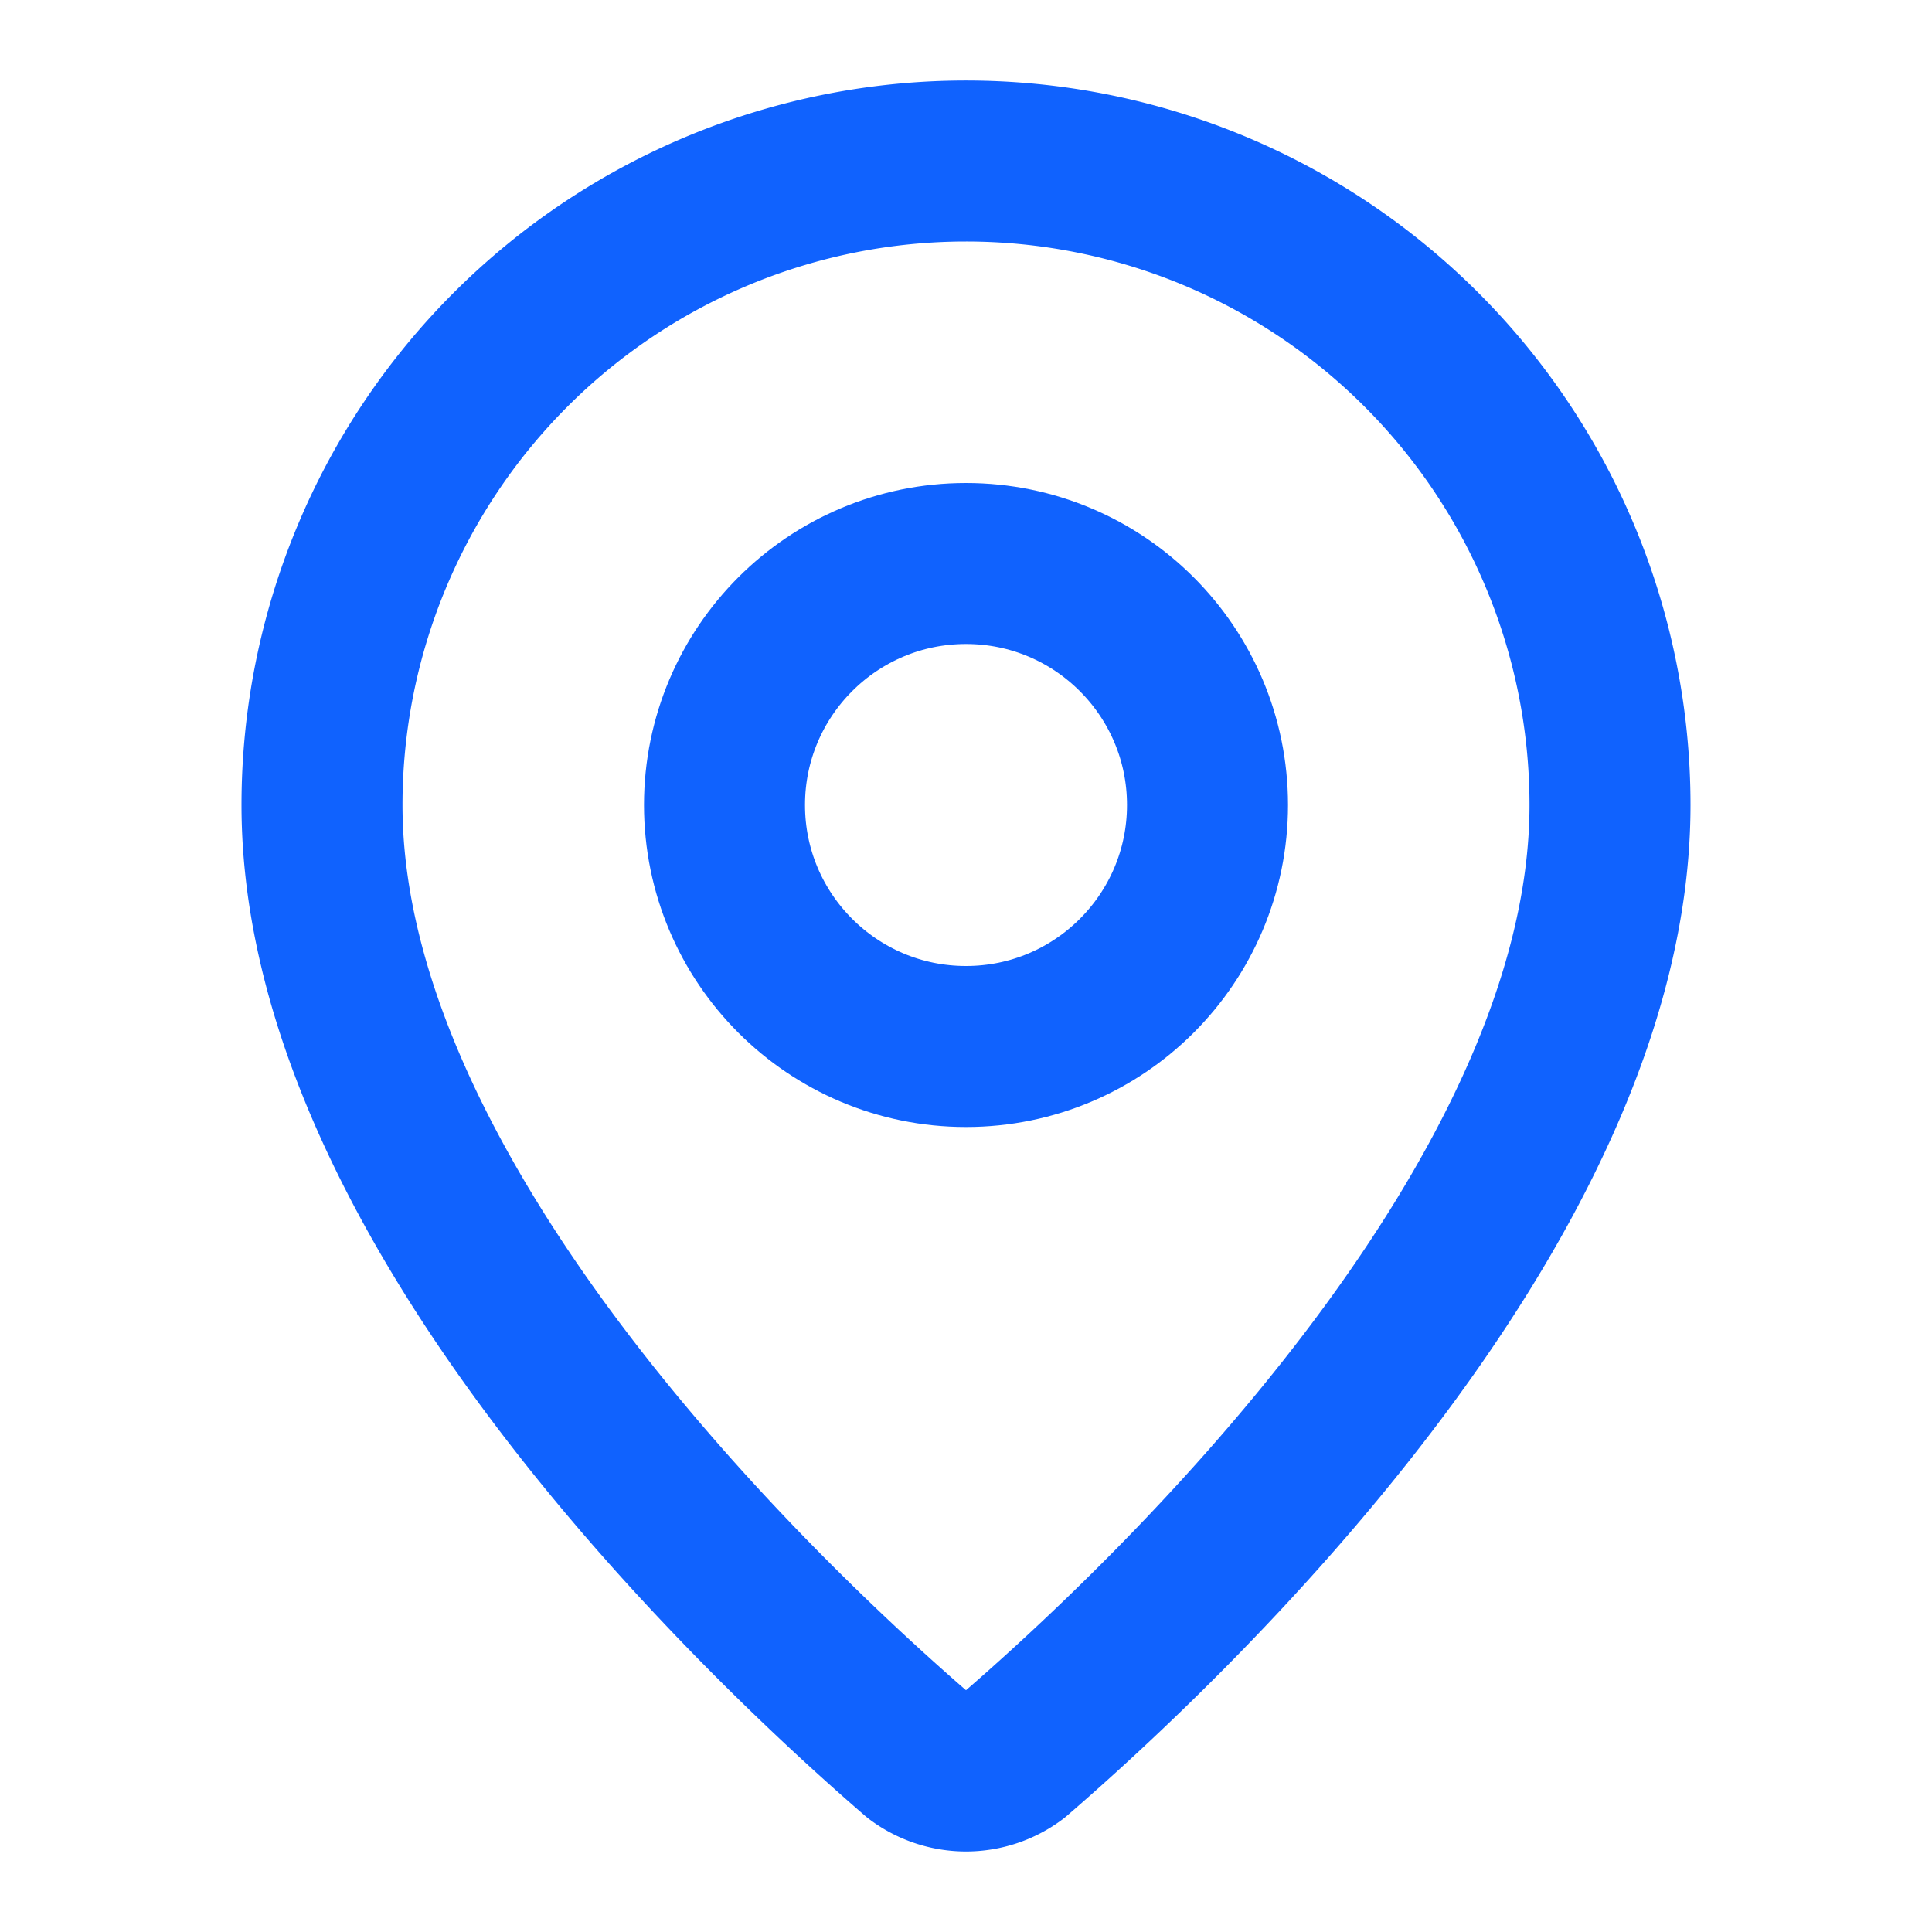 <svg xmlns="http://www.w3.org/2000/svg" width="24" height="24" viewBox="0 0 24 24" fill="none" stroke="#1062FE" stroke-width="2" stroke-linecap="round" stroke-linejoin="round" class="lucide lucide-map-pin w-8 h-8 text-primary"><path d="M20 10c0 4.993-5.539 10.193-7.399 11.799a1 1 0 0 1-1.202 0C9.539 20.193 4 14.993 4 10a8 8 0 0 1 16 0"></path><circle cx="12" cy="10" r="3"></circle></svg>